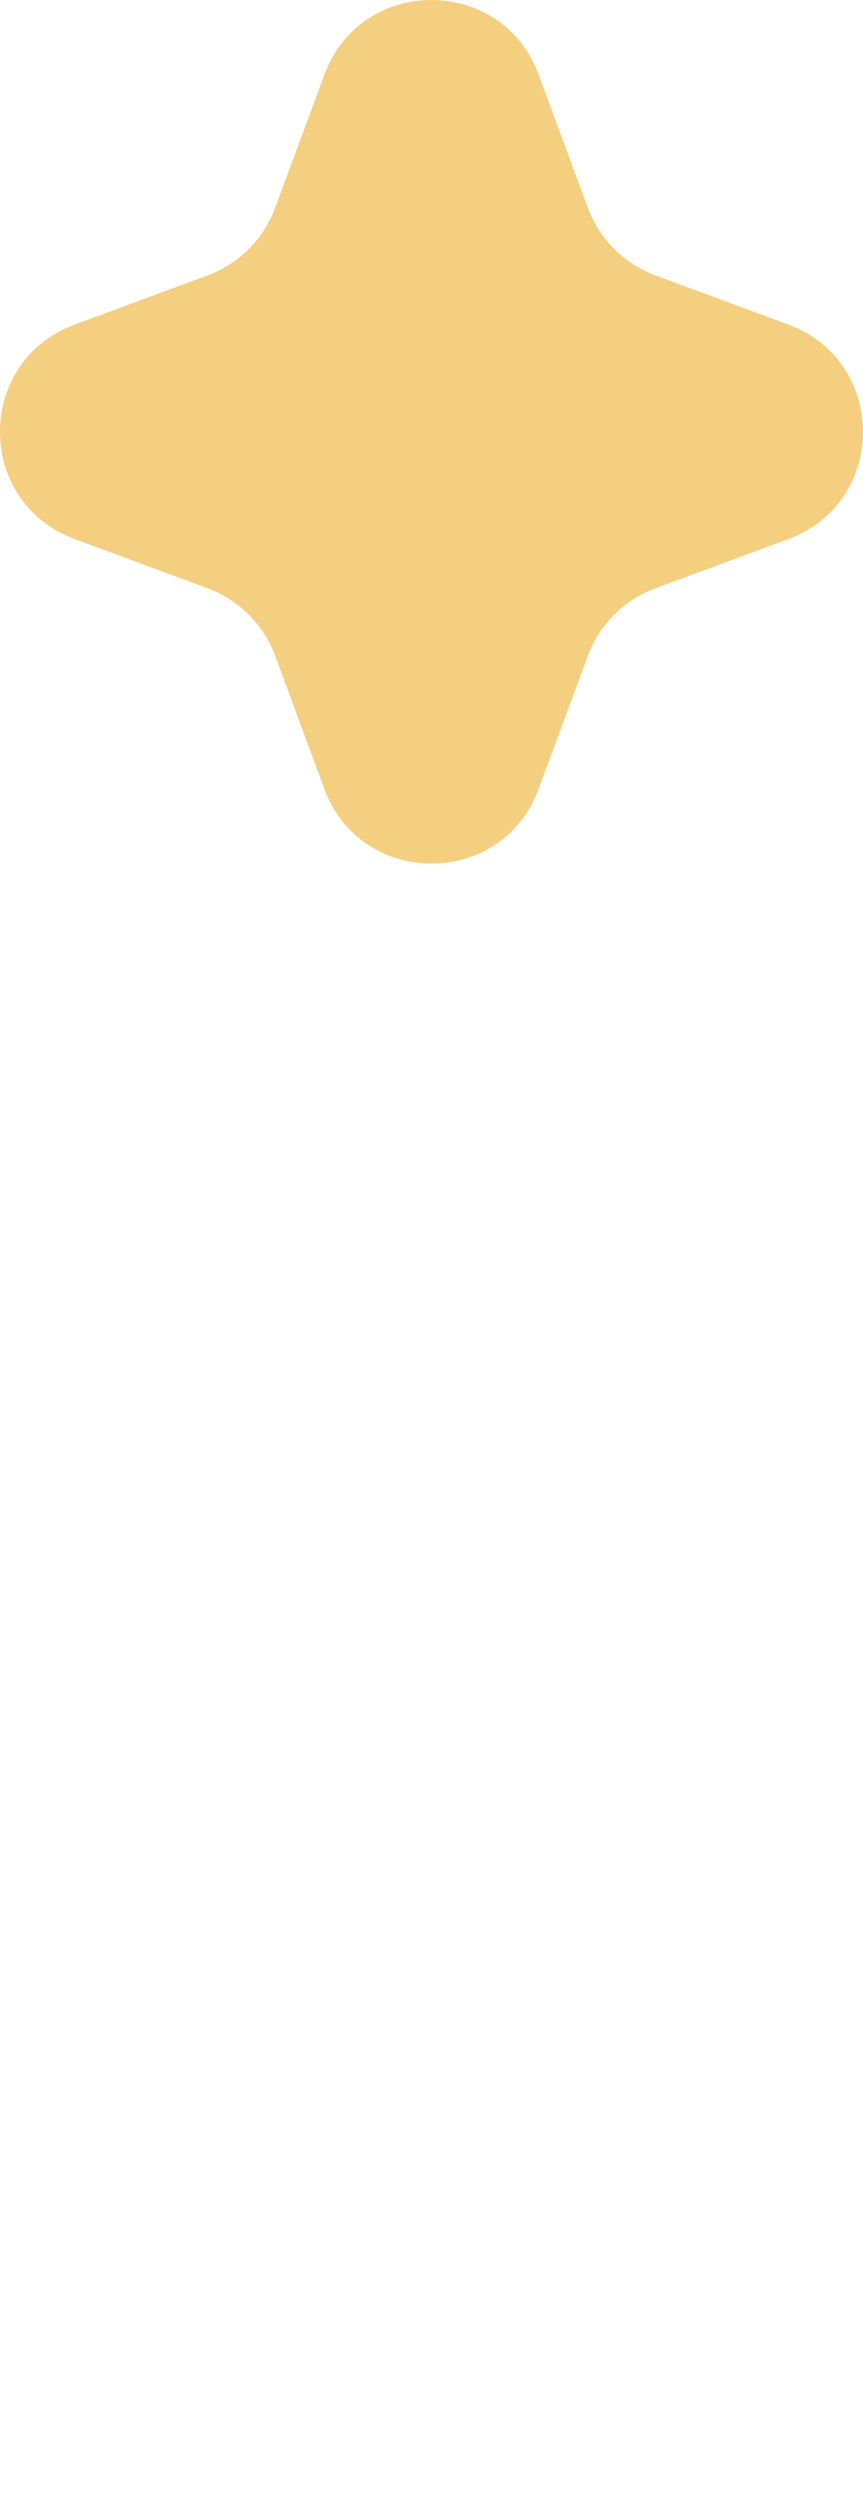 <?xml version="1.0" encoding="UTF-8"?>
<svg xmlns="http://www.w3.org/2000/svg" width="19" height="55" viewBox="0 0 19 55" fill="none">
  <path d="M1.642 11.858C-0.547 11.048 -0.547 7.952 1.642 7.142L4.572 6.058C5.26 5.803 5.803 5.26 6.058 4.572L7.142 1.642C7.952 -0.547 11.048 -0.547 11.858 1.642L12.943 4.572C13.197 5.26 13.74 5.803 14.428 6.058L17.358 7.142C19.547 7.952 19.547 11.048 17.358 11.858L14.428 12.943C13.74 13.197 13.197 13.74 12.943 14.428L11.858 17.358C11.048 19.547 7.952 19.547 7.142 17.358L6.058 14.428C5.803 13.74 5.26 13.197 4.572 12.943L1.642 11.858Z" fill="#F4CF80"></path>
</svg>
